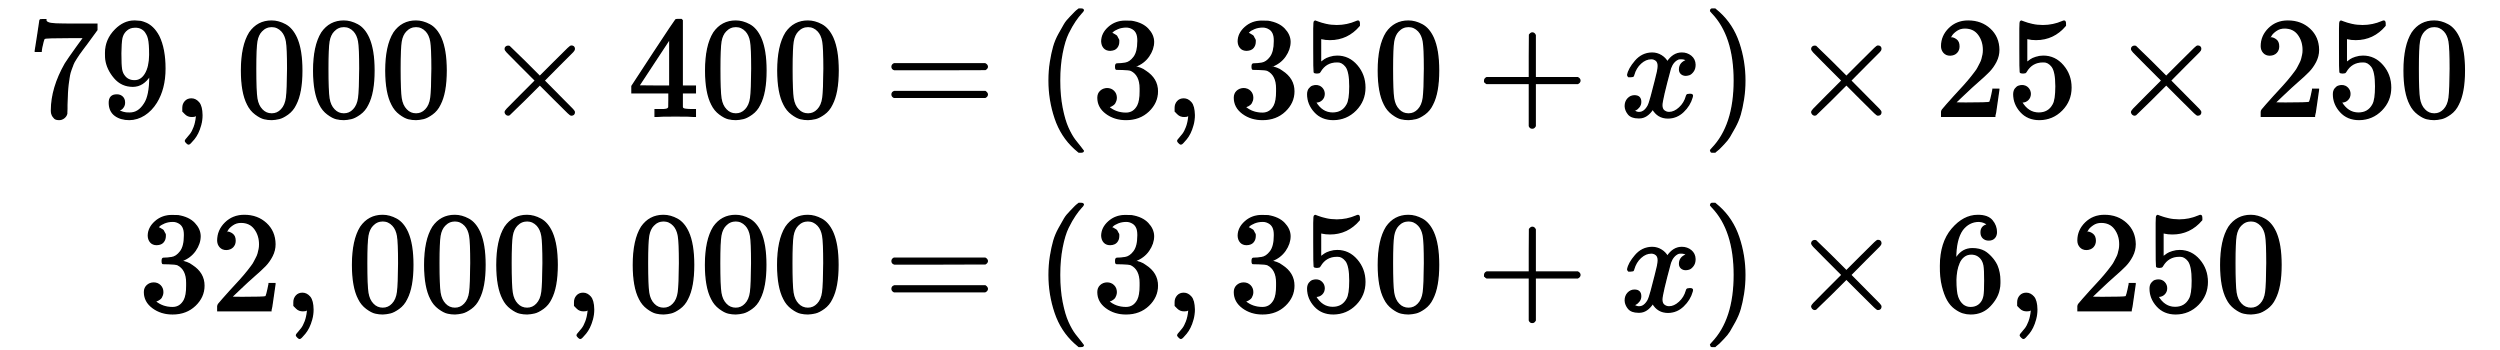 <svg xmlns:xlink="http://www.w3.org/1999/xlink" width="40.5ex" height="5.667ex" style="vertical-align: -2.333ex; margin-bottom: 1px; margin-top: 1px;" viewBox="0 -1473.9 17421.2 2447.9" xmlns="http://www.w3.org/2000/svg" role="math" aria-labelledby="MathJax-SVG-1-Title MathJax-SVG-1-Desc">
<title id="MathJax-SVG-1-Title">Equation</title>
<desc id="MathJax-SVG-1-Desc">StartLayout 1st Row 1st Column 79 comma 000 times 400 2nd Column equals left-parenthesis 3 comma 350 plus x right-parenthesis times 25 times 250 2nd Row 1st Column 32 comma 000 comma 000 2nd Column equals left-parenthesis 3 comma 350 plus x right-parenthesis times 6 comma 250 EndLayout</desc>
<defs aria-hidden="true">
<path stroke-width="10" id="E1-MJMAIN-37" d="M55 458Q56 460 72 567L88 674Q88 676 108 676H128V672Q128 662 143 655T195 646T364 644H485V605L417 512Q408 500 387 472T360 435T339 403T319 367T305 330T292 284T284 230T278 162T275 80Q275 66 275 52T274 28V19Q270 2 255 -10T221 -22Q210 -22 200 -19T179 0T168 40Q168 198 265 368Q285 400 349 489L395 552H302Q128 552 119 546Q113 543 108 522T98 479L95 458V455H55V458Z"></path>
<path stroke-width="10" id="E1-MJMAIN-39" d="M352 287Q304 211 232 211Q154 211 104 270T44 396Q42 412 42 436V444Q42 537 111 606Q171 666 243 666Q245 666 249 666T257 665H261Q273 665 286 663T323 651T370 619T413 560Q456 472 456 334Q456 194 396 97Q361 41 312 10T208 -22Q147 -22 108 7T68 93T121 149Q143 149 158 135T173 96Q173 78 164 65T148 49T135 44L131 43Q131 41 138 37T164 27T206 22H212Q272 22 313 86Q352 142 352 280V287ZM244 248Q292 248 321 297T351 430Q351 508 343 542Q341 552 337 562T323 588T293 615T246 625Q208 625 181 598Q160 576 154 546T147 441Q147 358 152 329T172 282Q197 248 244 248Z"></path>
<path stroke-width="10" id="E1-MJMAIN-2C" d="M78 35T78 60T94 103T137 121Q165 121 187 96T210 8Q210 -27 201 -60T180 -117T154 -158T130 -185T117 -194Q113 -194 104 -185T95 -172Q95 -168 106 -156T131 -126T157 -76T173 -3V9L172 8Q170 7 167 6T161 3T152 1T140 0Q113 0 96 17Z"></path>
<path stroke-width="10" id="E1-MJMAIN-30" d="M96 585Q152 666 249 666Q297 666 345 640T423 548Q460 465 460 320Q460 165 417 83Q397 41 362 16T301 -15T250 -22Q224 -22 198 -16T137 16T82 83Q39 165 39 320Q39 494 96 585ZM321 597Q291 629 250 629Q208 629 178 597Q153 571 145 525T137 333Q137 175 145 125T181 46Q209 16 250 16Q290 16 318 46Q347 76 354 130T362 333Q362 478 354 524T321 597Z"></path>
<path stroke-width="10" id="E1-MJMAIN-D7" d="M630 29Q630 9 609 9Q604 9 587 25T493 118L389 222L284 117Q178 13 175 11Q171 9 168 9Q160 9 154 15T147 29Q147 36 161 51T255 146L359 250L255 354Q174 435 161 449T147 471Q147 480 153 485T168 490Q173 490 175 489Q178 487 284 383L389 278L493 382Q570 459 587 475T609 491Q630 491 630 471Q630 464 620 453T522 355L418 250L522 145Q606 61 618 48T630 29Z"></path>
<path stroke-width="10" id="E1-MJMAIN-34" d="M462 0Q444 3 333 3Q217 3 199 0H190V46H221Q241 46 248 46T265 48T279 53T286 61Q287 63 287 115V165H28V211L179 442Q332 674 334 675Q336 677 355 677H373L379 671V211H471V165H379V114Q379 73 379 66T385 54Q393 47 442 46H471V0H462ZM293 211V545L74 212L183 211H293Z"></path>
<path stroke-width="10" id="E1-MJMAIN-3D" d="M56 347Q56 360 70 367H707Q722 359 722 347Q722 336 708 328L390 327H72Q56 332 56 347ZM56 153Q56 168 72 173H708Q722 163 722 153Q722 140 707 133H70Q56 140 56 153Z"></path>
<path stroke-width="10" id="E1-MJMAIN-28" d="M94 250Q94 319 104 381T127 488T164 576T202 643T244 695T277 729T302 750H315H319Q333 750 333 741Q333 738 316 720T275 667T226 581T184 443T167 250T184 58T225 -81T274 -167T316 -220T333 -241Q333 -250 318 -250H315H302L274 -226Q180 -141 137 -14T94 250Z"></path>
<path stroke-width="10" id="E1-MJMAIN-33" d="M127 463Q100 463 85 480T69 524Q69 579 117 622T233 665Q268 665 277 664Q351 652 390 611T430 522Q430 470 396 421T302 350L299 348Q299 347 308 345T337 336T375 315Q457 262 457 175Q457 96 395 37T238 -22Q158 -22 100 21T42 130Q42 158 60 175T105 193Q133 193 151 175T169 130Q169 119 166 110T159 94T148 82T136 74T126 70T118 67L114 66Q165 21 238 21Q293 21 321 74Q338 107 338 175V195Q338 290 274 322Q259 328 213 329L171 330L168 332Q166 335 166 348Q166 366 174 366Q202 366 232 371Q266 376 294 413T322 525V533Q322 590 287 612Q265 626 240 626Q208 626 181 615T143 592T132 580H135Q138 579 143 578T153 573T165 566T175 555T183 540T186 520Q186 498 172 481T127 463Z"></path>
<path stroke-width="10" id="E1-MJMAIN-35" d="M164 157Q164 133 148 117T109 101H102Q148 22 224 22Q294 22 326 82Q345 115 345 210Q345 313 318 349Q292 382 260 382H254Q176 382 136 314Q132 307 129 306T114 304Q97 304 95 310Q93 314 93 485V614Q93 664 98 664Q100 666 102 666Q103 666 123 658T178 642T253 634Q324 634 389 662Q397 666 402 666Q410 666 410 648V635Q328 538 205 538Q174 538 149 544L139 546V374Q158 388 169 396T205 412T256 420Q337 420 393 355T449 201Q449 109 385 44T229 -22Q148 -22 99 32T50 154Q50 178 61 192T84 210T107 214Q132 214 148 197T164 157Z"></path>
<path stroke-width="10" id="E1-MJMAIN-2B" d="M56 237T56 250T70 270H369V420L370 570Q380 583 389 583Q402 583 409 568V270H707Q722 262 722 250T707 230H409V-68Q401 -82 391 -82H389H387Q375 -82 369 -68V230H70Q56 237 56 250Z"></path>
<path stroke-width="10" id="E1-MJMATHI-78" d="M52 289Q59 331 106 386T222 442Q257 442 286 424T329 379Q371 442 430 442Q467 442 494 420T522 361Q522 332 508 314T481 292T458 288Q439 288 427 299T415 328Q415 374 465 391Q454 404 425 404Q412 404 406 402Q368 386 350 336Q290 115 290 78Q290 50 306 38T341 26Q378 26 414 59T463 140Q466 150 469 151T485 153H489Q504 153 504 145Q504 144 502 134Q486 77 440 33T333 -11Q263 -11 227 52Q186 -10 133 -10H127Q78 -10 57 16T35 71Q35 103 54 123T99 143Q142 143 142 101Q142 81 130 66T107 46T94 41L91 40Q91 39 97 36T113 29T132 26Q168 26 194 71Q203 87 217 139T245 247T261 313Q266 340 266 352Q266 380 251 392T217 404Q177 404 142 372T93 290Q91 281 88 280T72 278H58Q52 284 52 289Z"></path>
<path stroke-width="10" id="E1-MJMAIN-29" d="M60 749L64 750Q69 750 74 750H86L114 726Q208 641 251 514T294 250Q294 182 284 119T261 12T224 -76T186 -143T145 -194T113 -227T90 -246Q87 -249 86 -250H74Q66 -250 63 -250T58 -247T55 -238Q56 -237 66 -225Q221 -64 221 250T66 725Q56 737 55 738Q55 746 60 749Z"></path>
<path stroke-width="10" id="E1-MJMAIN-32" d="M109 429Q82 429 66 447T50 491Q50 562 103 614T235 666Q326 666 387 610T449 465Q449 422 429 383T381 315T301 241Q265 210 201 149L142 93L218 92Q375 92 385 97Q392 99 409 186V189H449V186Q448 183 436 95T421 3V0H50V19V31Q50 38 56 46T86 81Q115 113 136 137Q145 147 170 174T204 211T233 244T261 278T284 308T305 340T320 369T333 401T340 431T343 464Q343 527 309 573T212 619Q179 619 154 602T119 569T109 550Q109 549 114 549Q132 549 151 535T170 489Q170 464 154 447T109 429Z"></path>
<path stroke-width="10" id="E1-MJMAIN-36" d="M42 313Q42 476 123 571T303 666Q372 666 402 630T432 550Q432 525 418 510T379 495Q356 495 341 509T326 548Q326 592 373 601Q351 623 311 626Q240 626 194 566Q147 500 147 364L148 360Q153 366 156 373Q197 433 263 433H267Q313 433 348 414Q372 400 396 374T435 317Q456 268 456 210V192Q456 169 451 149Q440 90 387 34T253 -22Q225 -22 199 -14T143 16T92 75T56 172T42 313ZM257 397Q227 397 205 380T171 335T154 278T148 216Q148 133 160 97T198 39Q222 21 251 21Q302 21 329 59Q342 77 347 104T352 209Q352 289 347 316T329 361Q302 397 257 397Z"></path>
</defs>
<g stroke="currentColor" fill="currentColor" stroke-width="0" transform="matrix(1 0 0 -1 0 0)" aria-hidden="true">
<g transform="translate(167,0)">
<g transform="translate(-11,0)">
<g transform="translate(0,660)">
 <use xlink:href="#E1-MJMAIN-37"></use>
 <use xlink:href="#E1-MJMAIN-39" x="505" y="0"></use>
 <use xlink:href="#E1-MJMAIN-2C" x="1010" y="0"></use>
<g transform="translate(1459,0)">
 <use xlink:href="#E1-MJMAIN-30"></use>
 <use xlink:href="#E1-MJMAIN-30" x="505" y="0"></use>
 <use xlink:href="#E1-MJMAIN-30" x="1010" y="0"></use>
</g>
 <use xlink:href="#E1-MJMAIN-D7" x="3196" y="0"></use>
<g transform="translate(4202,0)">
 <use xlink:href="#E1-MJMAIN-34"></use>
 <use xlink:href="#E1-MJMAIN-30" x="505" y="0"></use>
 <use xlink:href="#E1-MJMAIN-30" x="1010" y="0"></use>
</g>
</g>
<g transform="translate(777,-700)">
 <use xlink:href="#E1-MJMAIN-33"></use>
 <use xlink:href="#E1-MJMAIN-32" x="505" y="0"></use>
 <use xlink:href="#E1-MJMAIN-2C" x="1010" y="0"></use>
<g transform="translate(1459,0)">
 <use xlink:href="#E1-MJMAIN-30"></use>
 <use xlink:href="#E1-MJMAIN-30" x="505" y="0"></use>
 <use xlink:href="#E1-MJMAIN-30" x="1010" y="0"></use>
</g>
 <use xlink:href="#E1-MJMAIN-2C" x="2974" y="0"></use>
<g transform="translate(3424,0)">
 <use xlink:href="#E1-MJMAIN-30"></use>
 <use xlink:href="#E1-MJMAIN-30" x="505" y="0"></use>
 <use xlink:href="#E1-MJMAIN-30" x="1010" y="0"></use>
</g>
</g>
</g>
<g transform="translate(5706,0)">
<g transform="translate(0,660)">
 <use xlink:href="#E1-MJMAIN-3D" x="277" y="0"></use>
 <use xlink:href="#E1-MJMAIN-28" x="1338" y="0"></use>
 <use xlink:href="#E1-MJMAIN-33" x="1732" y="0"></use>
 <use xlink:href="#E1-MJMAIN-2C" x="2237" y="0"></use>
<g transform="translate(2687,0)">
 <use xlink:href="#E1-MJMAIN-33"></use>
 <use xlink:href="#E1-MJMAIN-35" x="505" y="0"></use>
 <use xlink:href="#E1-MJMAIN-30" x="1010" y="0"></use>
</g>
 <use xlink:href="#E1-MJMAIN-2B" x="4424" y="0"></use>
 <use xlink:href="#E1-MJMATHI-78" x="5429" y="0"></use>
 <use xlink:href="#E1-MJMAIN-29" x="6006" y="0"></use>
 <use xlink:href="#E1-MJMAIN-D7" x="6622" y="0"></use>
<g transform="translate(7628,0)">
 <use xlink:href="#E1-MJMAIN-32"></use>
 <use xlink:href="#E1-MJMAIN-35" x="505" y="0"></use>
</g>
 <use xlink:href="#E1-MJMAIN-D7" x="8860" y="0"></use>
<g transform="translate(9865,0)">
 <use xlink:href="#E1-MJMAIN-32"></use>
 <use xlink:href="#E1-MJMAIN-35" x="505" y="0"></use>
 <use xlink:href="#E1-MJMAIN-30" x="1010" y="0"></use>
</g>
</g>
<g transform="translate(0,-700)">
 <use xlink:href="#E1-MJMAIN-3D" x="277" y="0"></use>
 <use xlink:href="#E1-MJMAIN-28" x="1338" y="0"></use>
 <use xlink:href="#E1-MJMAIN-33" x="1732" y="0"></use>
 <use xlink:href="#E1-MJMAIN-2C" x="2237" y="0"></use>
<g transform="translate(2687,0)">
 <use xlink:href="#E1-MJMAIN-33"></use>
 <use xlink:href="#E1-MJMAIN-35" x="505" y="0"></use>
 <use xlink:href="#E1-MJMAIN-30" x="1010" y="0"></use>
</g>
 <use xlink:href="#E1-MJMAIN-2B" x="4424" y="0"></use>
 <use xlink:href="#E1-MJMATHI-78" x="5429" y="0"></use>
 <use xlink:href="#E1-MJMAIN-29" x="6006" y="0"></use>
 <use xlink:href="#E1-MJMAIN-D7" x="6622" y="0"></use>
 <use xlink:href="#E1-MJMAIN-36" x="7628" y="0"></use>
 <use xlink:href="#E1-MJMAIN-2C" x="8133" y="0"></use>
<g transform="translate(8582,0)">
 <use xlink:href="#E1-MJMAIN-32"></use>
 <use xlink:href="#E1-MJMAIN-35" x="505" y="0"></use>
 <use xlink:href="#E1-MJMAIN-30" x="1010" y="0"></use>
</g>
</g>
</g>
</g>
</g>
</svg>